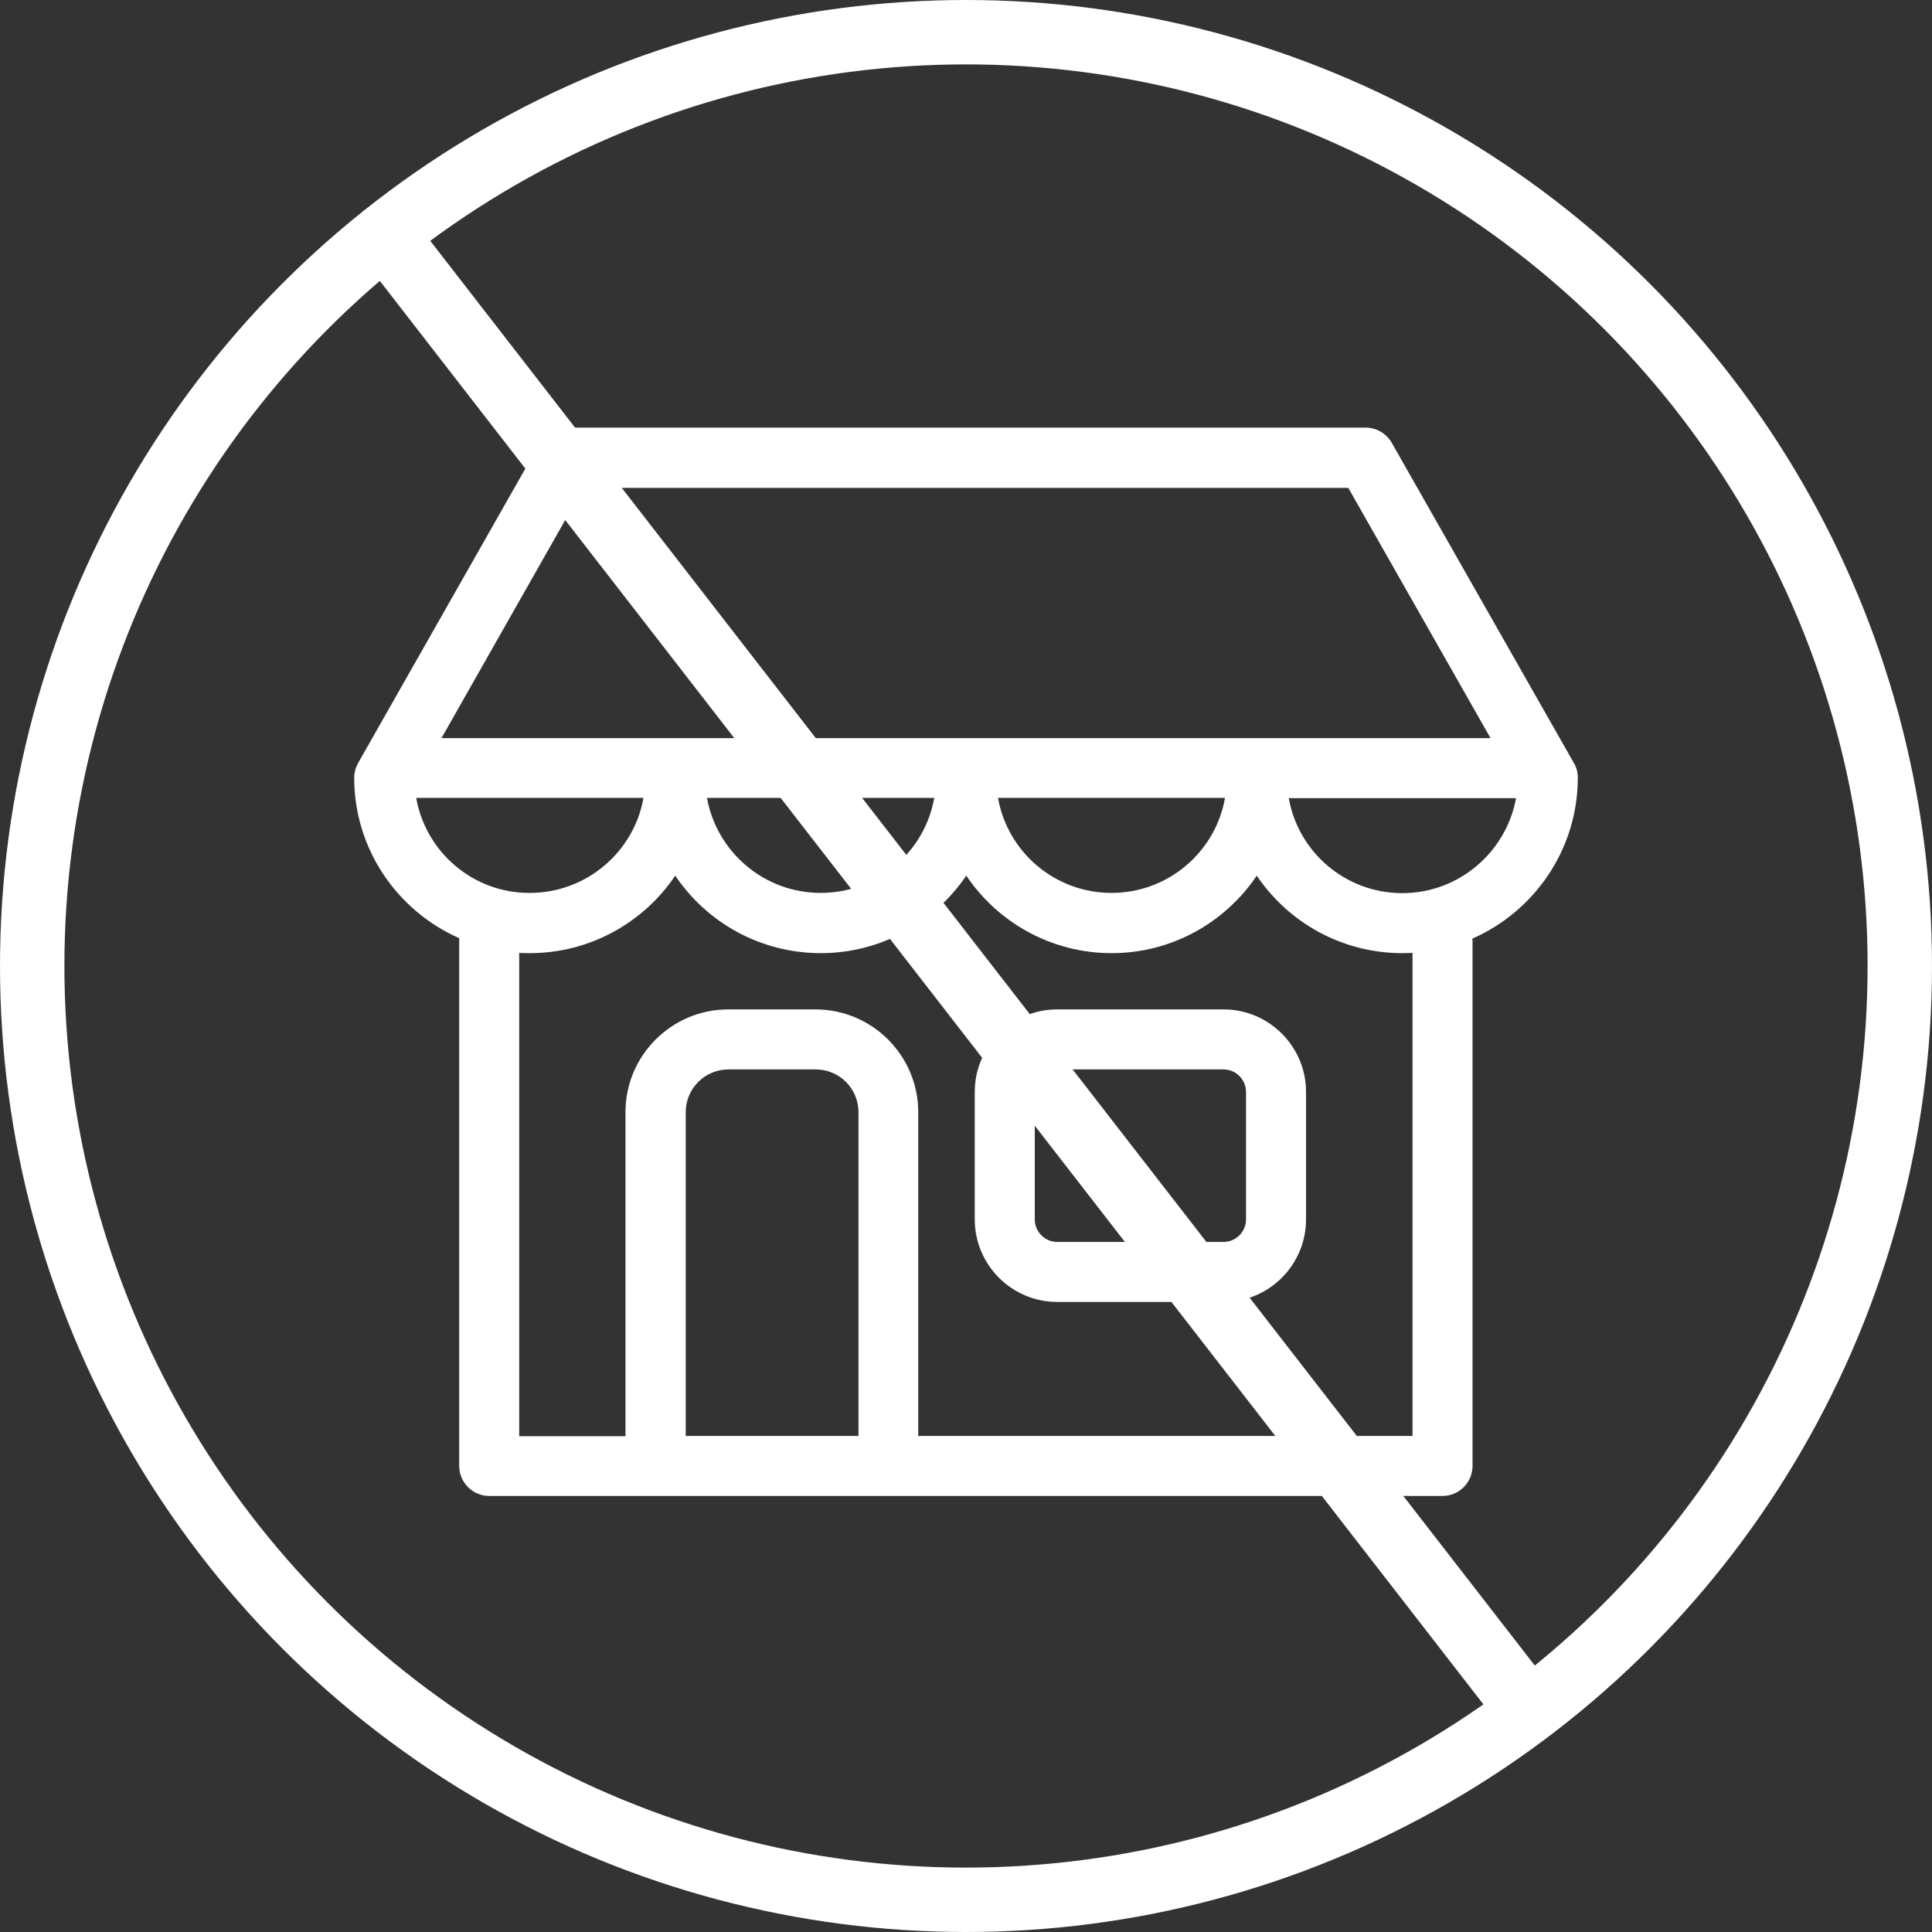 <?xml version="1.0" encoding="UTF-8"?>
<svg width="120px" height="120px" viewBox="0 0 120 120" version="1.1" xmlns="http://www.w3.org/2000/svg" xmlns:xlink="http://www.w3.org/1999/xlink">
    <rect x="0" y="0" width="120" height="120" fill="#333333" stroke="none"/>
    <title>Off-brand environments</title>
    <g id="Symbols" stroke="none" stroke-width="1" fill="none" fill-rule="evenodd">
        <g id="Off-brand-environments">
            <g id="Group-8-Copy-2" stroke="#FFFFFF" stroke-width="4">
                <circle id="Oval" cx="60" cy="60" r="58"></circle>
                <line x1="25" y1="16" x2="94" y2="105" id="Path-3"></line>
            </g>
            <g transform="translate(22, 26.56)" fill="#FFFFFF" id="Combined-Shape">
                <path d="M62.831,3.55271368e-15 C63.499,3.55271368e-15 64.12,0.373 64.446,0.947 L75.752,20.825 C75.922,21.104 76,21.415 76,21.741 C76,26.213 73.298,30.049 69.447,31.742 C69.462,31.804 69.462,31.866 69.462,31.944 L69.462,64.493 C69.462,65.518 68.624,66.356 67.599,66.356 L8.386,66.356 C7.361,66.356 6.522,65.518 6.522,64.493 L6.522,31.711 C2.687,30.018 0,26.198 0,21.741 C0,21.415 0.093,21.104 0.248,20.825 L11.538,0.947 C11.864,0.357 12.485,3.55271368e-15 13.153,3.55271368e-15 Z M56.06,27.828 C54.104,30.732 50.796,32.642 47.038,32.642 C43.295,32.642 39.972,30.732 38.016,27.828 C36.043,30.732 32.736,32.642 28.978,32.642 C25.219,32.642 21.896,30.732 19.94,27.828 C17.983,30.732 14.66,32.642 10.902,32.642 C10.684,32.642 10.467,32.642 10.249,32.627 L10.249,62.645 L16.849,62.645 L16.849,42.519 C16.849,38.994 19.722,36.136 23.232,36.136 L28.651,36.136 C32.177,36.136 35.034,39.009 35.034,42.519 L35.034,62.629 L65.735,62.629 L65.735,32.627 C65.518,32.627 65.316,32.642 65.098,32.642 C61.34,32.642 58.017,30.732 56.06,27.828 Z M28.667,39.864 L23.247,39.864 C21.772,39.864 20.592,41.059 20.592,42.519 L20.592,62.629 L31.322,62.629 L31.322,42.519 C31.322,41.044 30.127,39.864 28.667,39.864 Z M53.995,36.136 C56.821,36.136 59.12,38.435 59.12,41.261 L59.12,49.181 C59.12,52.007 56.821,54.306 53.995,54.306 L43.668,54.306 C40.842,54.306 38.544,52.007 38.544,49.181 L38.544,41.261 C38.544,38.435 40.842,36.136 43.668,36.136 Z M53.995,39.864 L43.668,39.864 C42.907,39.864 42.271,40.485 42.271,41.261 L42.271,49.181 C42.271,49.942 42.892,50.579 43.668,50.579 L53.995,50.579 C54.756,50.579 55.393,49.957 55.393,49.181 L55.393,41.261 C55.393,40.5 54.772,39.864 53.995,39.864 Z M72.164,23.014 L58.048,23.014 C58.638,26.369 61.573,28.915 65.098,28.915 C68.624,28.915 71.559,26.353 72.164,23.014 Z M54.088,22.999 L39.988,22.999 C40.578,26.353 43.513,28.9 47.038,28.9 C50.563,28.9 53.498,26.353 54.088,22.999 Z M36.028,22.999 L21.912,22.999 C22.517,26.353 25.452,28.9 28.978,28.9 C32.503,28.9 35.438,26.353 36.028,22.999 Z M17.967,22.999 L3.851,22.999 C4.441,26.353 7.376,28.915 10.902,28.9 C14.427,28.9 17.377,26.353 17.967,22.999 Z M61.744,3.743 L14.24,3.743 L5.42,19.287 L70.58,19.287 L61.744,3.743 Z"></path>
            </g>
        </g>
    </g>
</svg>